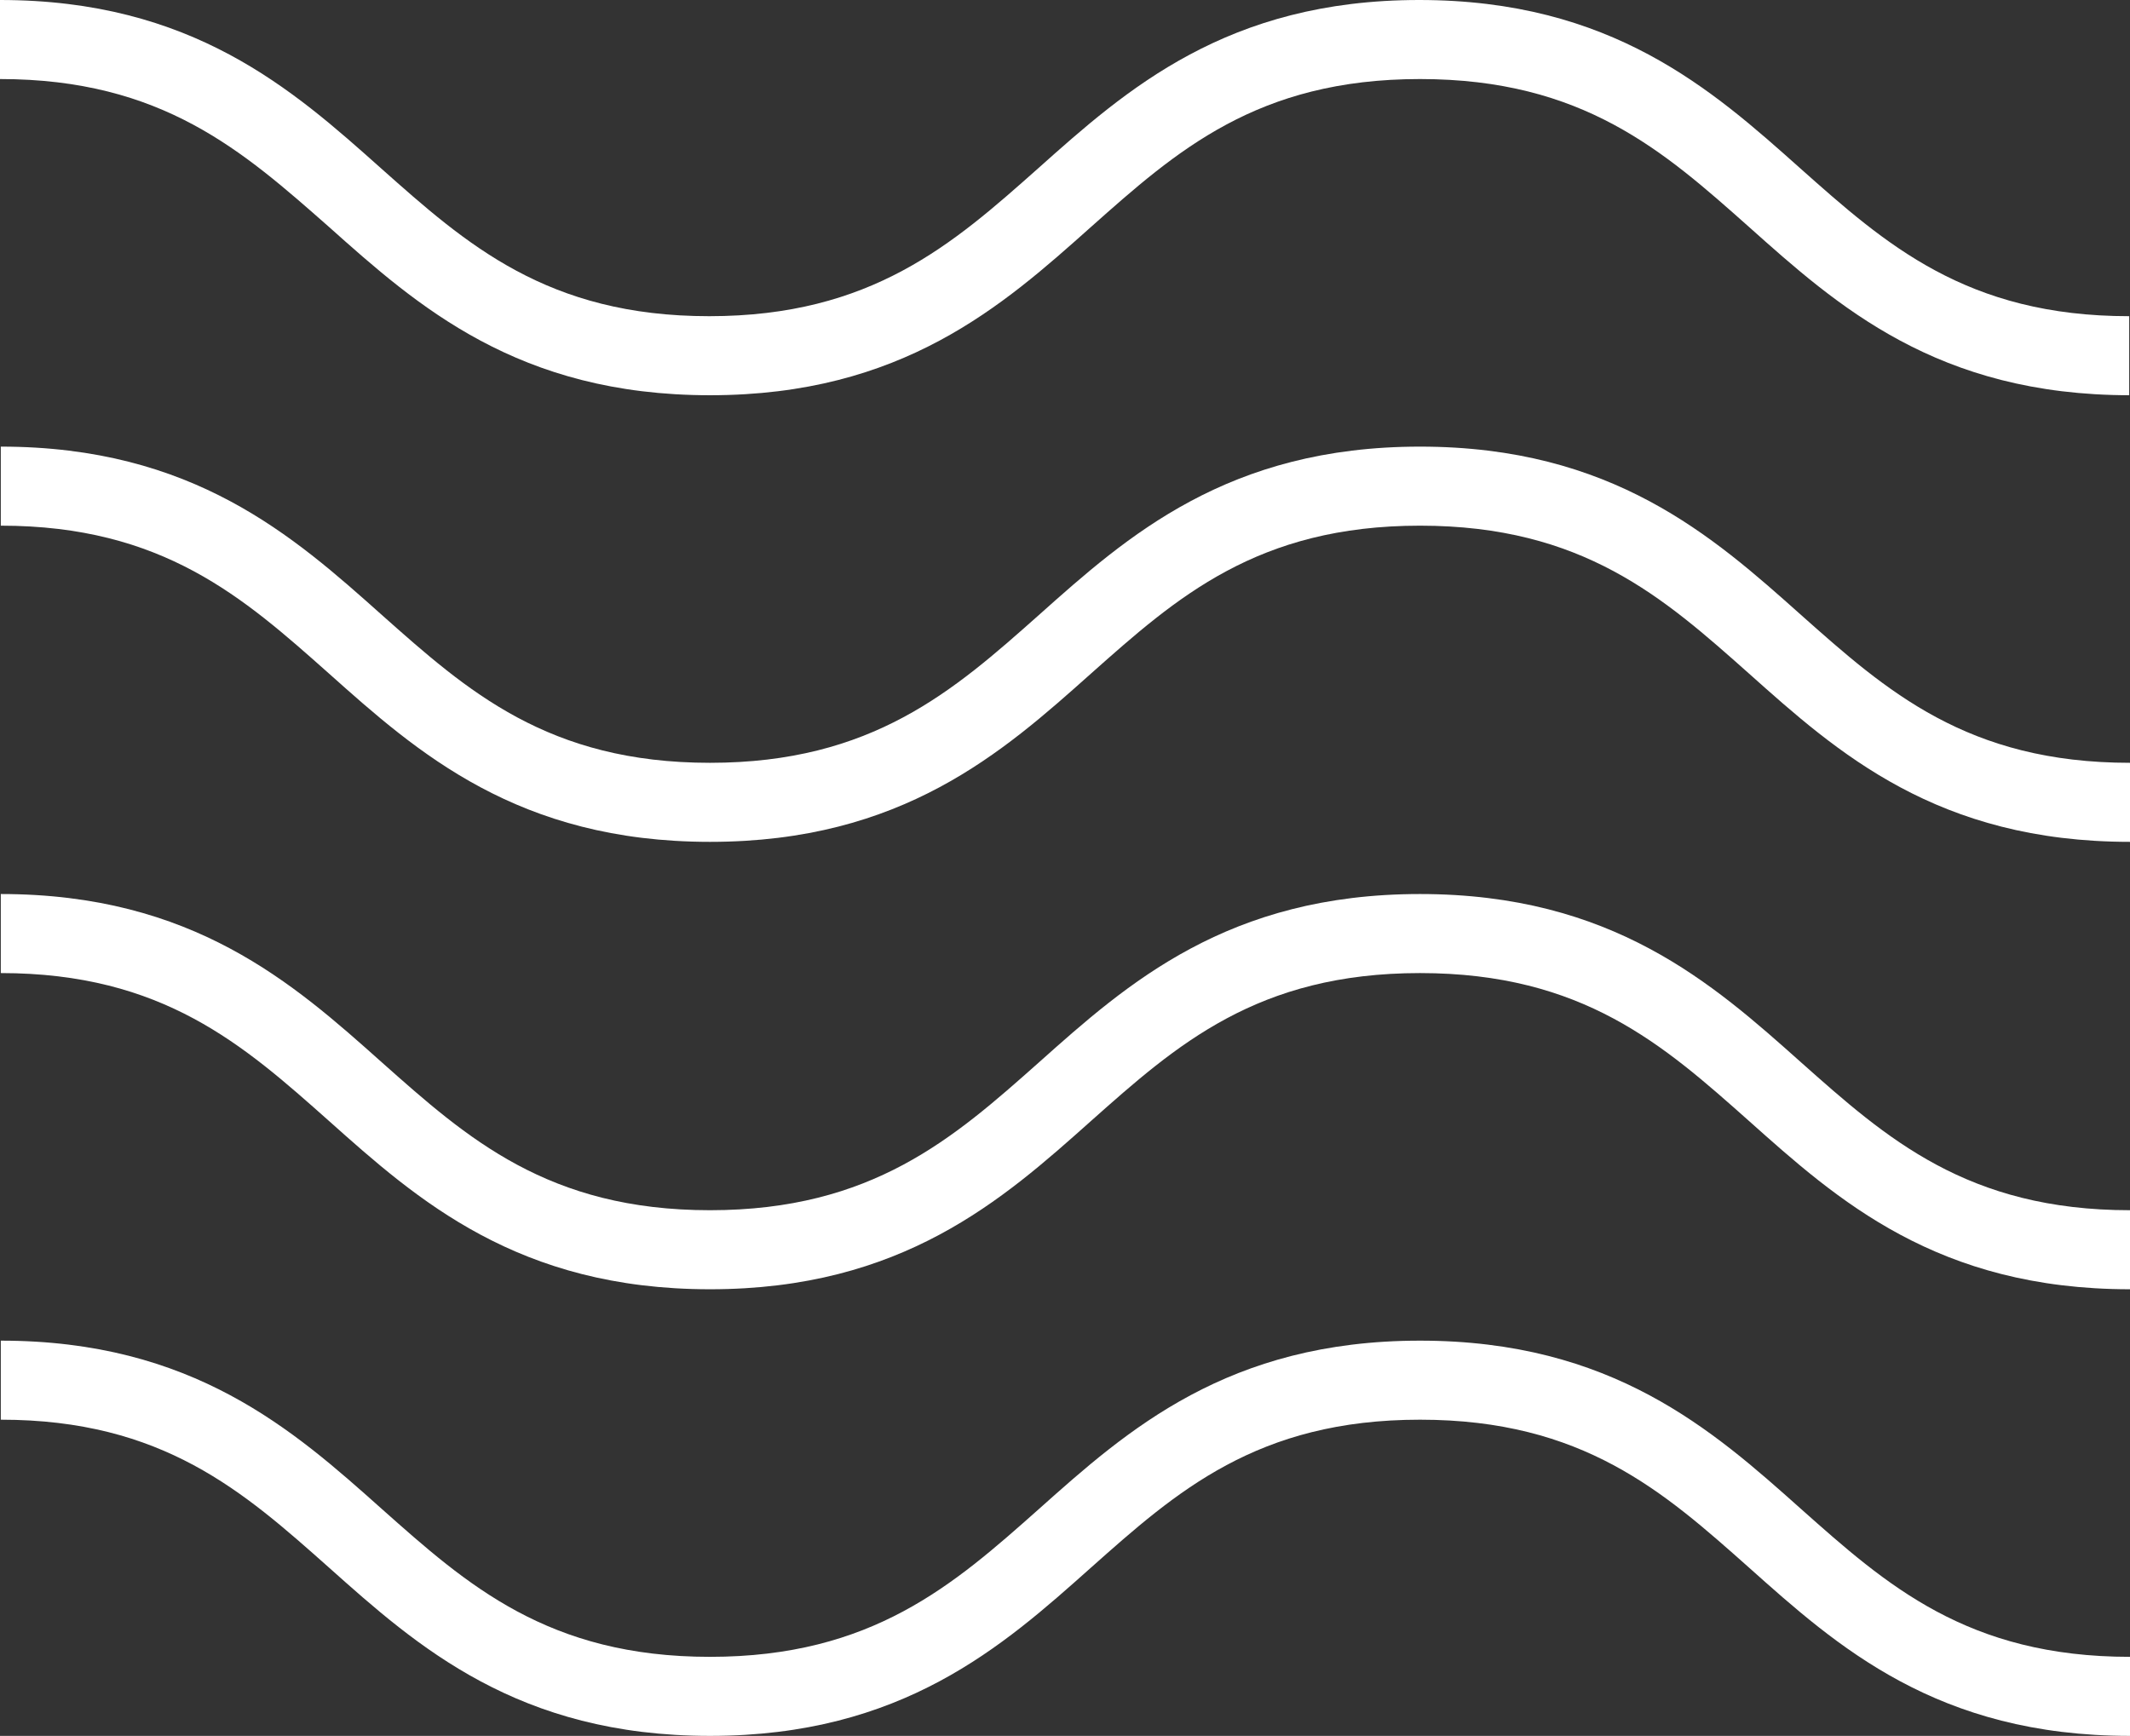 <?xml version="1.0" encoding="UTF-8"?>
<svg id="_圖層_2" data-name="圖層 2" xmlns="http://www.w3.org/2000/svg" viewBox="0 0 26.94 21.96">
  <rect x="0" y="0" width="26.94" height="21.96" fill="#333333" stroke="none"/>
  <defs>
    <style>
      .cls-1 {
        fill: #fff;
        stroke-width: 0px;
      }
    </style>
  </defs>
  <g id="_花紋地圖" data-name="花紋地圖">
    <g>
      <path class="cls-1" d="m26.94,5c-2.44,0-3.7-1.13-4.82-2.13-1.08-.96-2.1-1.87-4.16-1.87s-3.08.91-4.16,1.87c-1.12,1-2.39,2.13-4.82,2.13s-3.7-1.13-4.82-2.13C3.07,1.91,2.05,1,0,1V0c2.43,0,3.7,1.13,4.82,2.13,1.08.96,2.1,1.87,4.15,1.87s3.08-.91,4.16-1.87c1.12-1,2.39-2.13,4.82-2.13s3.7,1.13,4.82,2.13c1.08.96,2.1,1.87,4.16,1.87v1Z"/>
      <path class="cls-1" d="m26.94,10.65c-2.44,0-3.7-1.13-4.82-2.13-1.08-.96-2.1-1.87-4.16-1.87s-3.08.91-4.16,1.87c-1.12,1-2.39,2.13-4.82,2.13s-3.7-1.13-4.82-2.13c-1.08-.96-2.1-1.87-4.15-1.87v-1c2.43,0,3.7,1.13,4.82,2.13,1.08.96,2.1,1.87,4.15,1.87s3.08-.91,4.16-1.87c1.12-1,2.39-2.13,4.82-2.13s3.7,1.13,4.82,2.13c1.08.96,2.1,1.87,4.16,1.87v1Z"/>
      <path class="cls-1" d="m26.94,16.31c-2.44,0-3.7-1.13-4.82-2.13-1.08-.96-2.1-1.87-4.16-1.87s-3.08.91-4.16,1.87c-1.12,1-2.39,2.13-4.82,2.13s-3.7-1.13-4.82-2.13c-1.08-.96-2.1-1.87-4.15-1.87v-1c2.43,0,3.7,1.13,4.82,2.13,1.08.96,2.1,1.87,4.15,1.87s3.08-.91,4.16-1.87c1.12-1,2.39-2.13,4.82-2.13s3.7,1.13,4.82,2.13c1.08.96,2.1,1.87,4.16,1.87v1Z"/>
      <path class="cls-1" d="m26.94,21.96c-2.44,0-3.7-1.13-4.82-2.13-1.08-.96-2.1-1.87-4.16-1.87s-3.08.91-4.16,1.87c-1.12,1-2.39,2.13-4.82,2.13s-3.7-1.13-4.82-2.13c-1.08-.96-2.1-1.87-4.15-1.87v-1c2.43,0,3.7,1.13,4.82,2.13,1.08.96,2.1,1.87,4.15,1.87s3.08-.91,4.16-1.87c1.12-1,2.39-2.13,4.82-2.13s3.7,1.13,4.82,2.13c1.08.96,2.1,1.87,4.16,1.87v1Z"/>
    </g>
  </g>
</svg>
